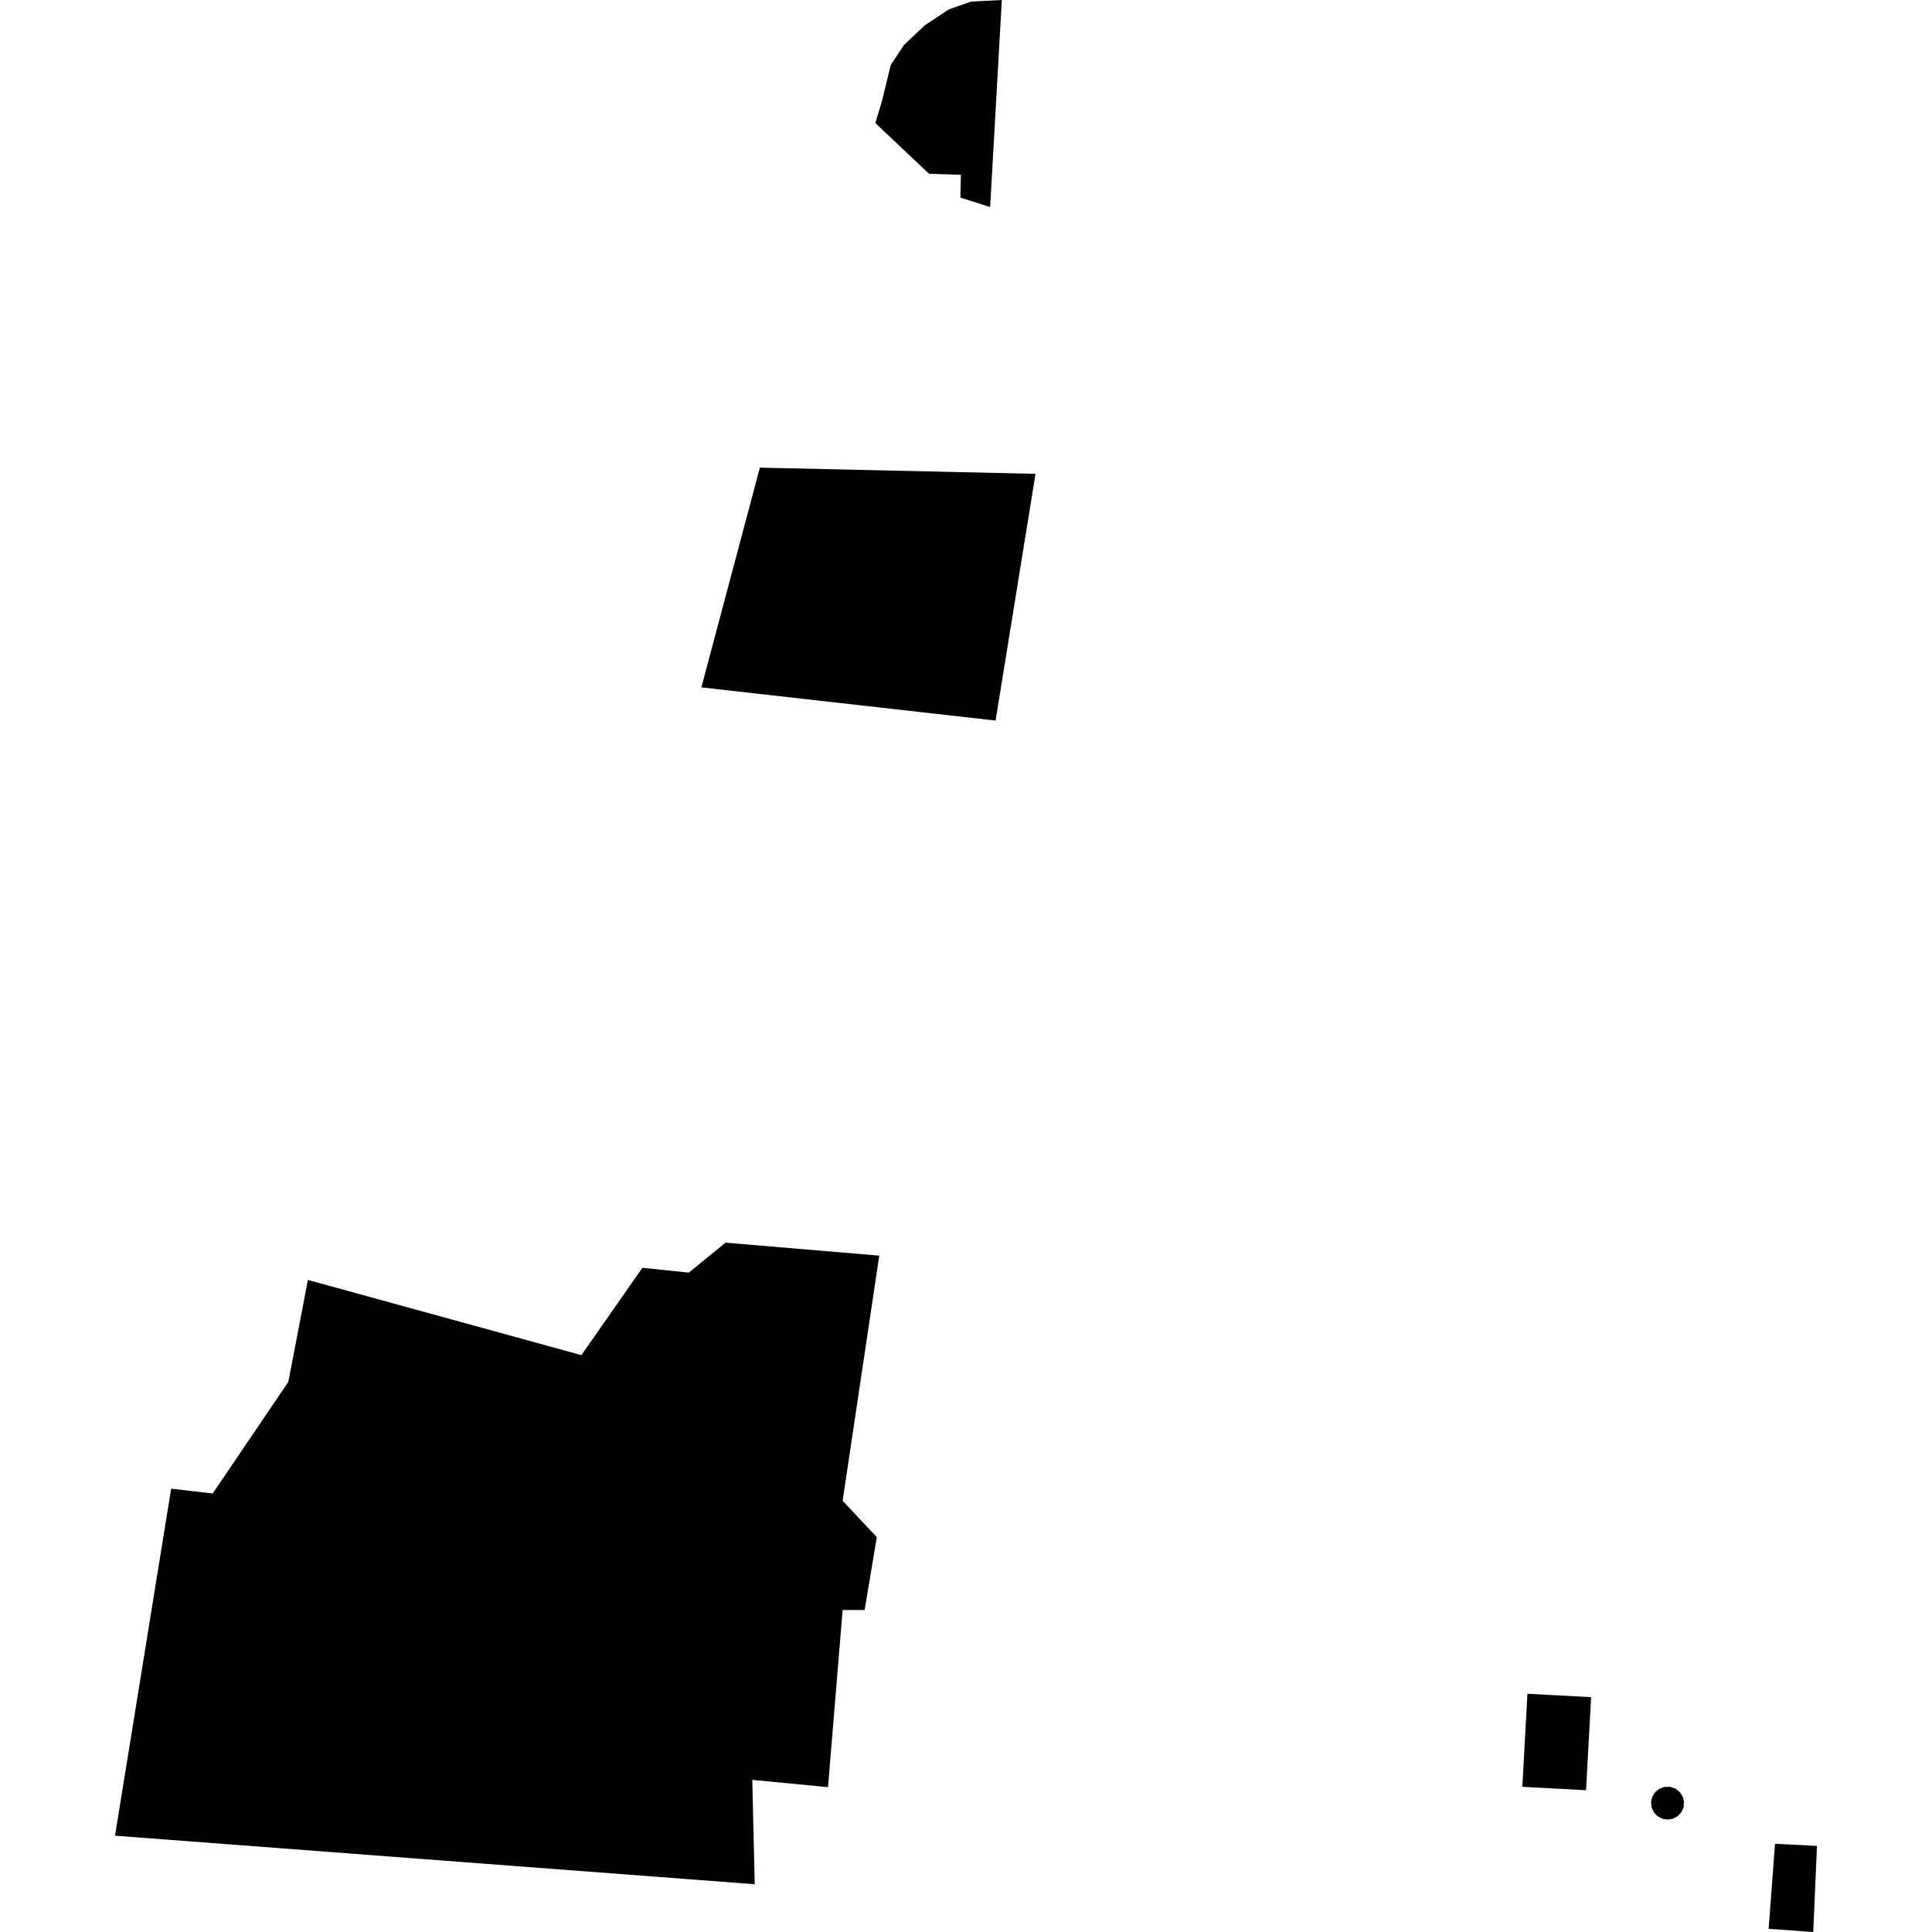 <?xml version="1.0" encoding="utf-8" standalone="no"?>
<!DOCTYPE svg PUBLIC "-//W3C//DTD SVG 1.1//EN"
  "http://www.w3.org/Graphics/SVG/1.1/DTD/svg11.dtd">
<!-- Created with matplotlib (https://matplotlib.org/) -->
<svg height="288pt" version="1.1" viewBox="0 0 288 288" width="288pt" xmlns="http://www.w3.org/2000/svg" xmlns:xlink="http://www.w3.org/1999/xlink">
 <defs>
  <style type="text/css">
*{stroke-linecap:butt;stroke-linejoin:round;}
  </style>
 </defs>
 <g id="figure_1">
  <g id="patch_1">
   <path d="M 0 288 
L 288 288 
L 288 0 
L 0 0 
z
" style="fill:none;opacity:0;"/>
  </g>
  <g id="axes_1">
   <g id="PatchCollection_1">
    <path clip-path="url(#pa54cb9319d)" d="M 17.146 273.644 
L 25.515 221.911 
L 31.705 222.632 
L 42.986 205.987 
L 45.898 190.797 
L 86.666 202.007 
L 95.761 188.986 
L 102.678 189.707 
L 108.153 185.243 
L 131.071 187.176 
L 125.608 223.718 
L 130.706 229.14 
L 128.887 239.997 
L 125.609 239.997 
L 123.43 266.41 
L 112.142 265.322 
L 112.509 280.879 
L 17.146 273.644 
"/>
    <path clip-path="url(#pa54cb9319d)" d="M 248.592 271.244 
L 247.794 271.113 
L 247.08 270.74 
L 246.53 270.156 
L 246.194 269.422 
L 246.111 268.626 
L 246.3 267.843 
L 246.725 267.159 
L 247.363 266.649 
L 248.131 266.369 
L 248.952 266.357 
L 249.732 266.611 
L 250.381 267.109 
L 250.836 267.787 
L 251.037 268.57 
L 250.972 269.385 
L 250.647 270.131 
L 250.098 270.721 
L 249.389 271.107 
L 248.592 271.244 
"/>
    <path clip-path="url(#pa54cb9319d)" d="M 113.272 69.709 
L 154.363 70.635 
L 148.411 107.413 
L 104.554 102.465 
L 113.272 69.709 
"/>
    <path clip-path="url(#pa54cb9319d)" d="M 264.599 274.849 
L 263.648 287.528 
L 270.299 288 
L 270.854 275.166 
L 264.599 274.849 
"/>
    <path clip-path="url(#pa54cb9319d)" d="M 236.43 266.867 
L 237.185 252.995 
L 227.693 252.485 
L 226.932 266.357 
L 236.43 266.867 
"/>
    <path clip-path="url(#pa54cb9319d)" d="M 147.599 30.865 
L 143.163 29.448 
L 143.24 26.059 
L 138.491 25.904 
L 130.488 18.343 
L 131.439 15.197 
L 132.785 9.682 
L 134.764 6.691 
L 137.853 3.775 
L 141.42 1.412 
L 144.746 0.236 
L 149.341 0 
L 147.599 30.865 
"/>
   </g>
  </g>
 </g>
 <defs>
  <clipPath id="pa54cb9319d">
   <rect height="288" width="253.708" x="17.146" y="0"/>
  </clipPath>
 </defs>
</svg>
